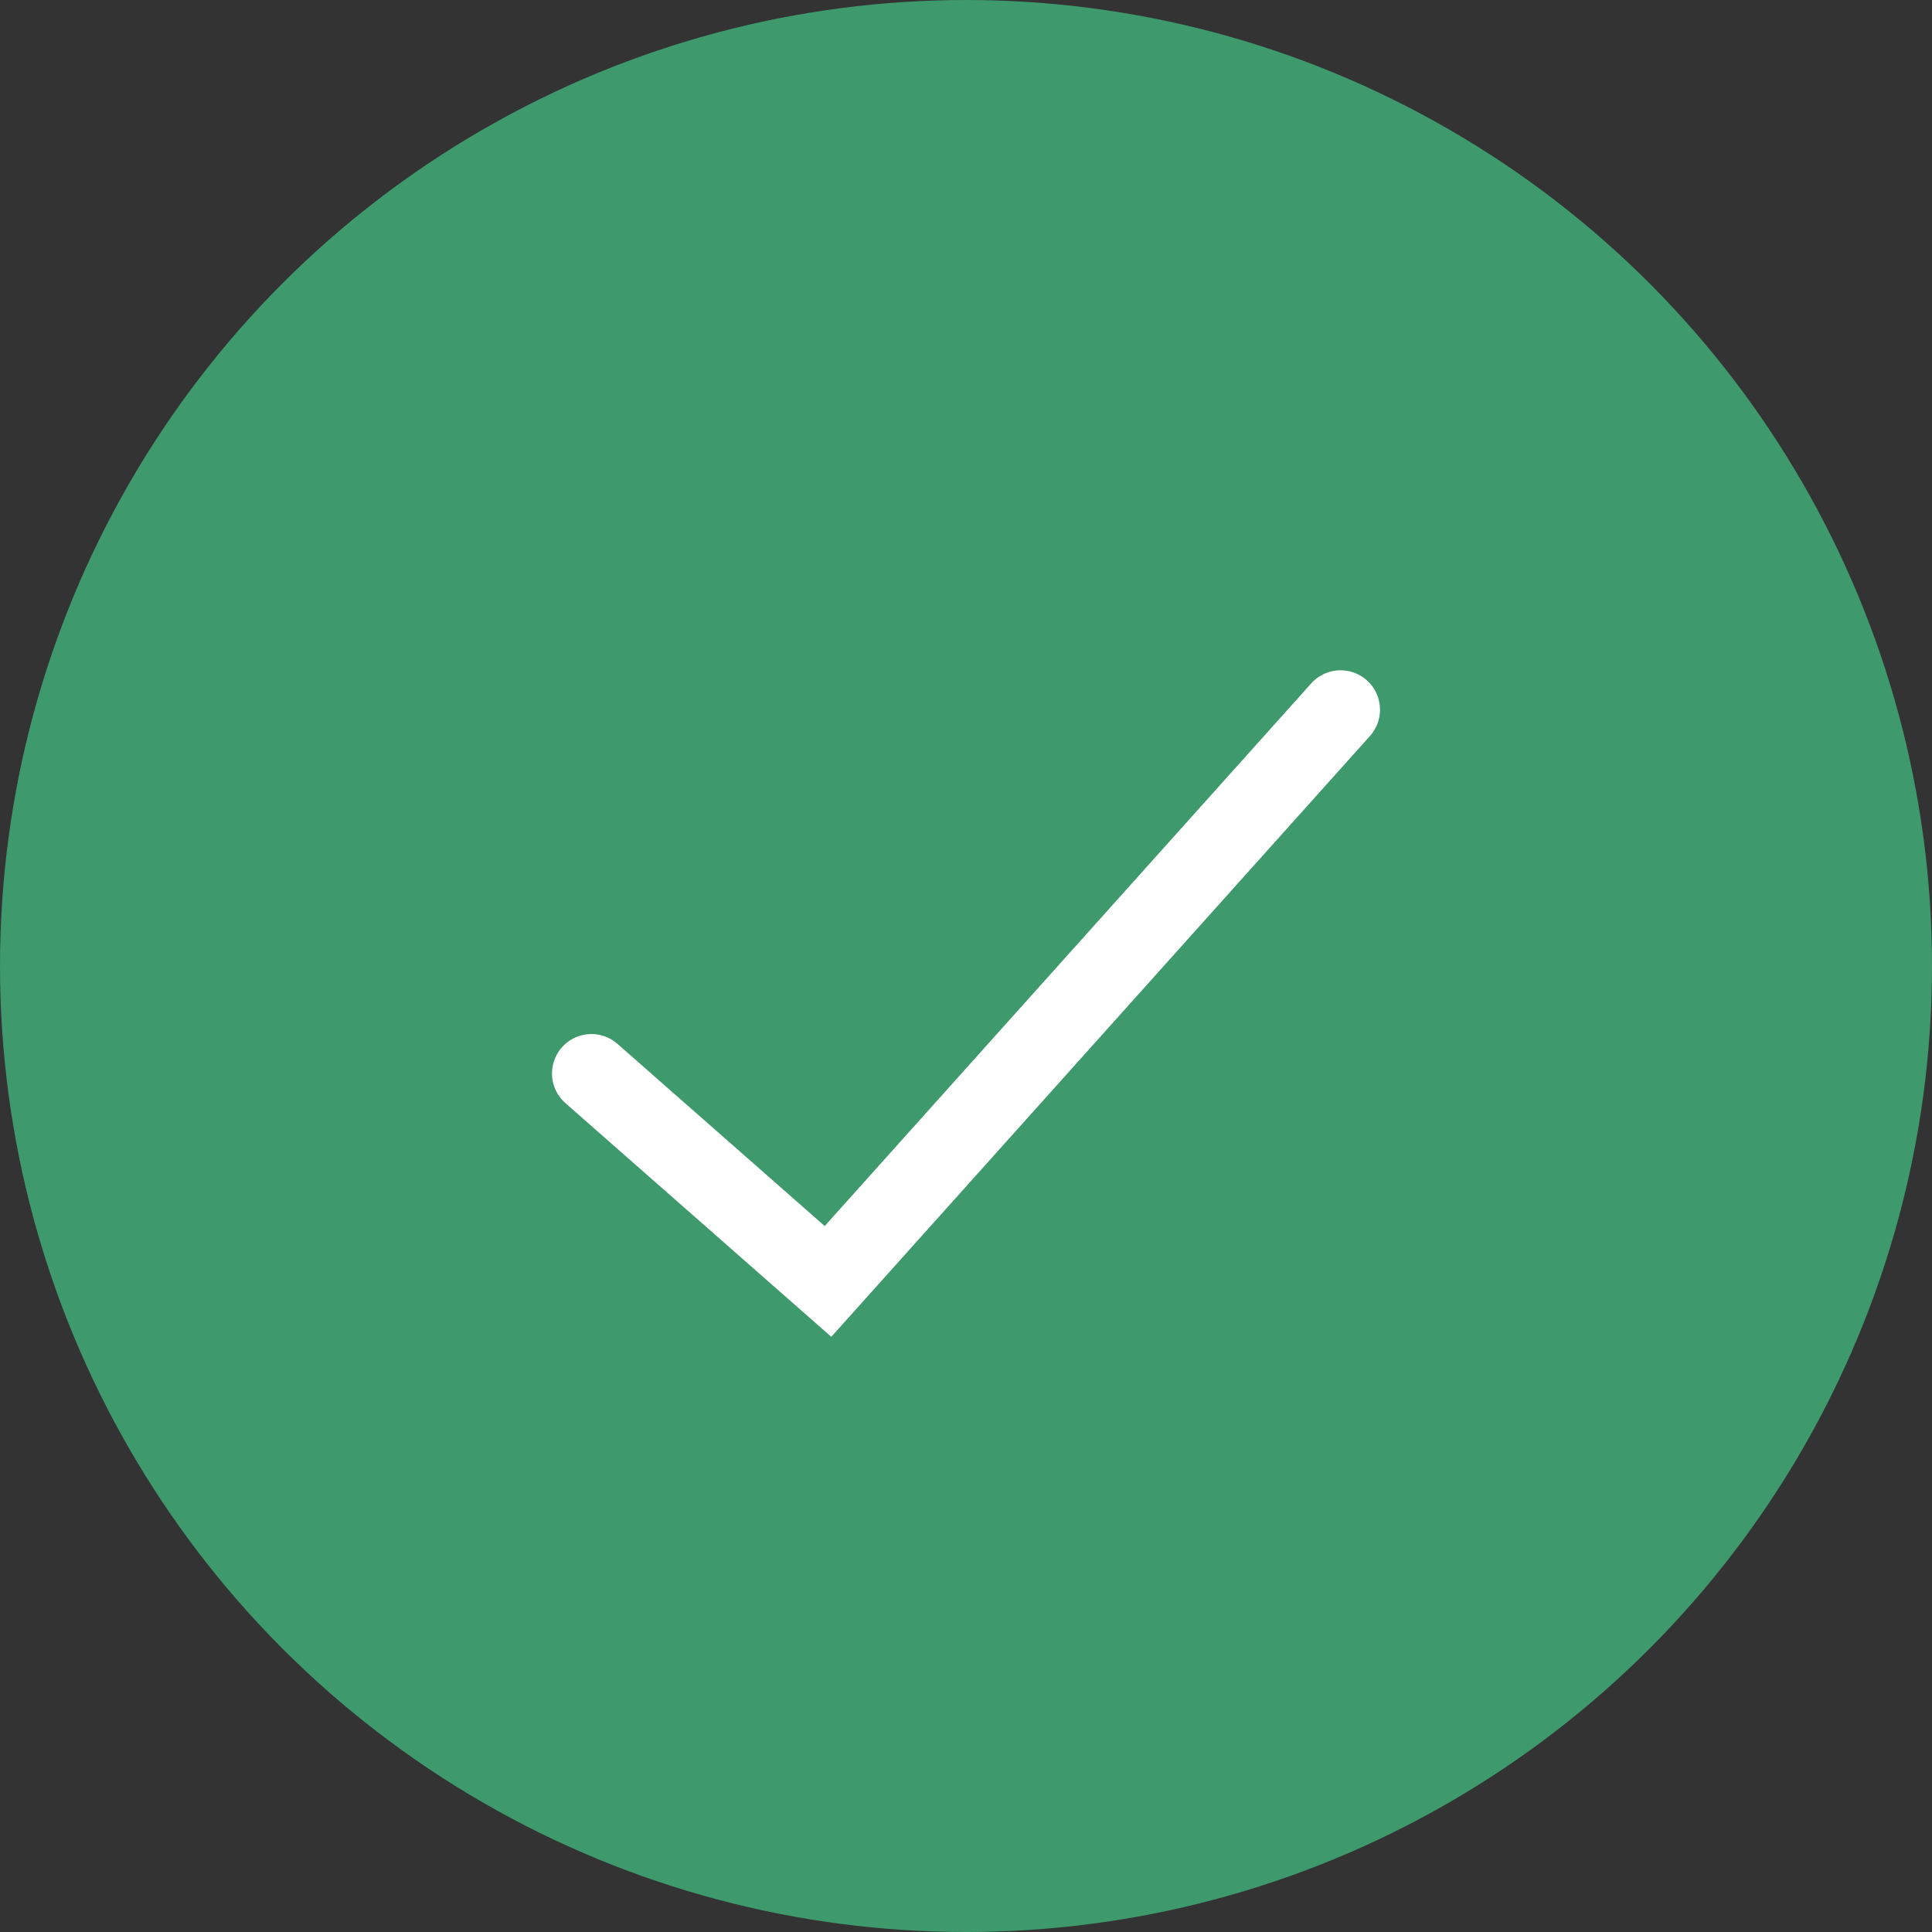 <svg width="49" height="49" viewBox="0 0 49 49" fill="none" xmlns="http://www.w3.org/2000/svg">
<rect x="0" y="0" width="49" height="49" fill="#333333" stroke="none"/>
<circle cx="24.5" cy="24.5" r="24.5" fill="#3E996D"/>
<path d="M15 27.226L21 32.5L34 18" stroke="white" stroke-width="2" stroke-linecap="round"/>
</svg>
